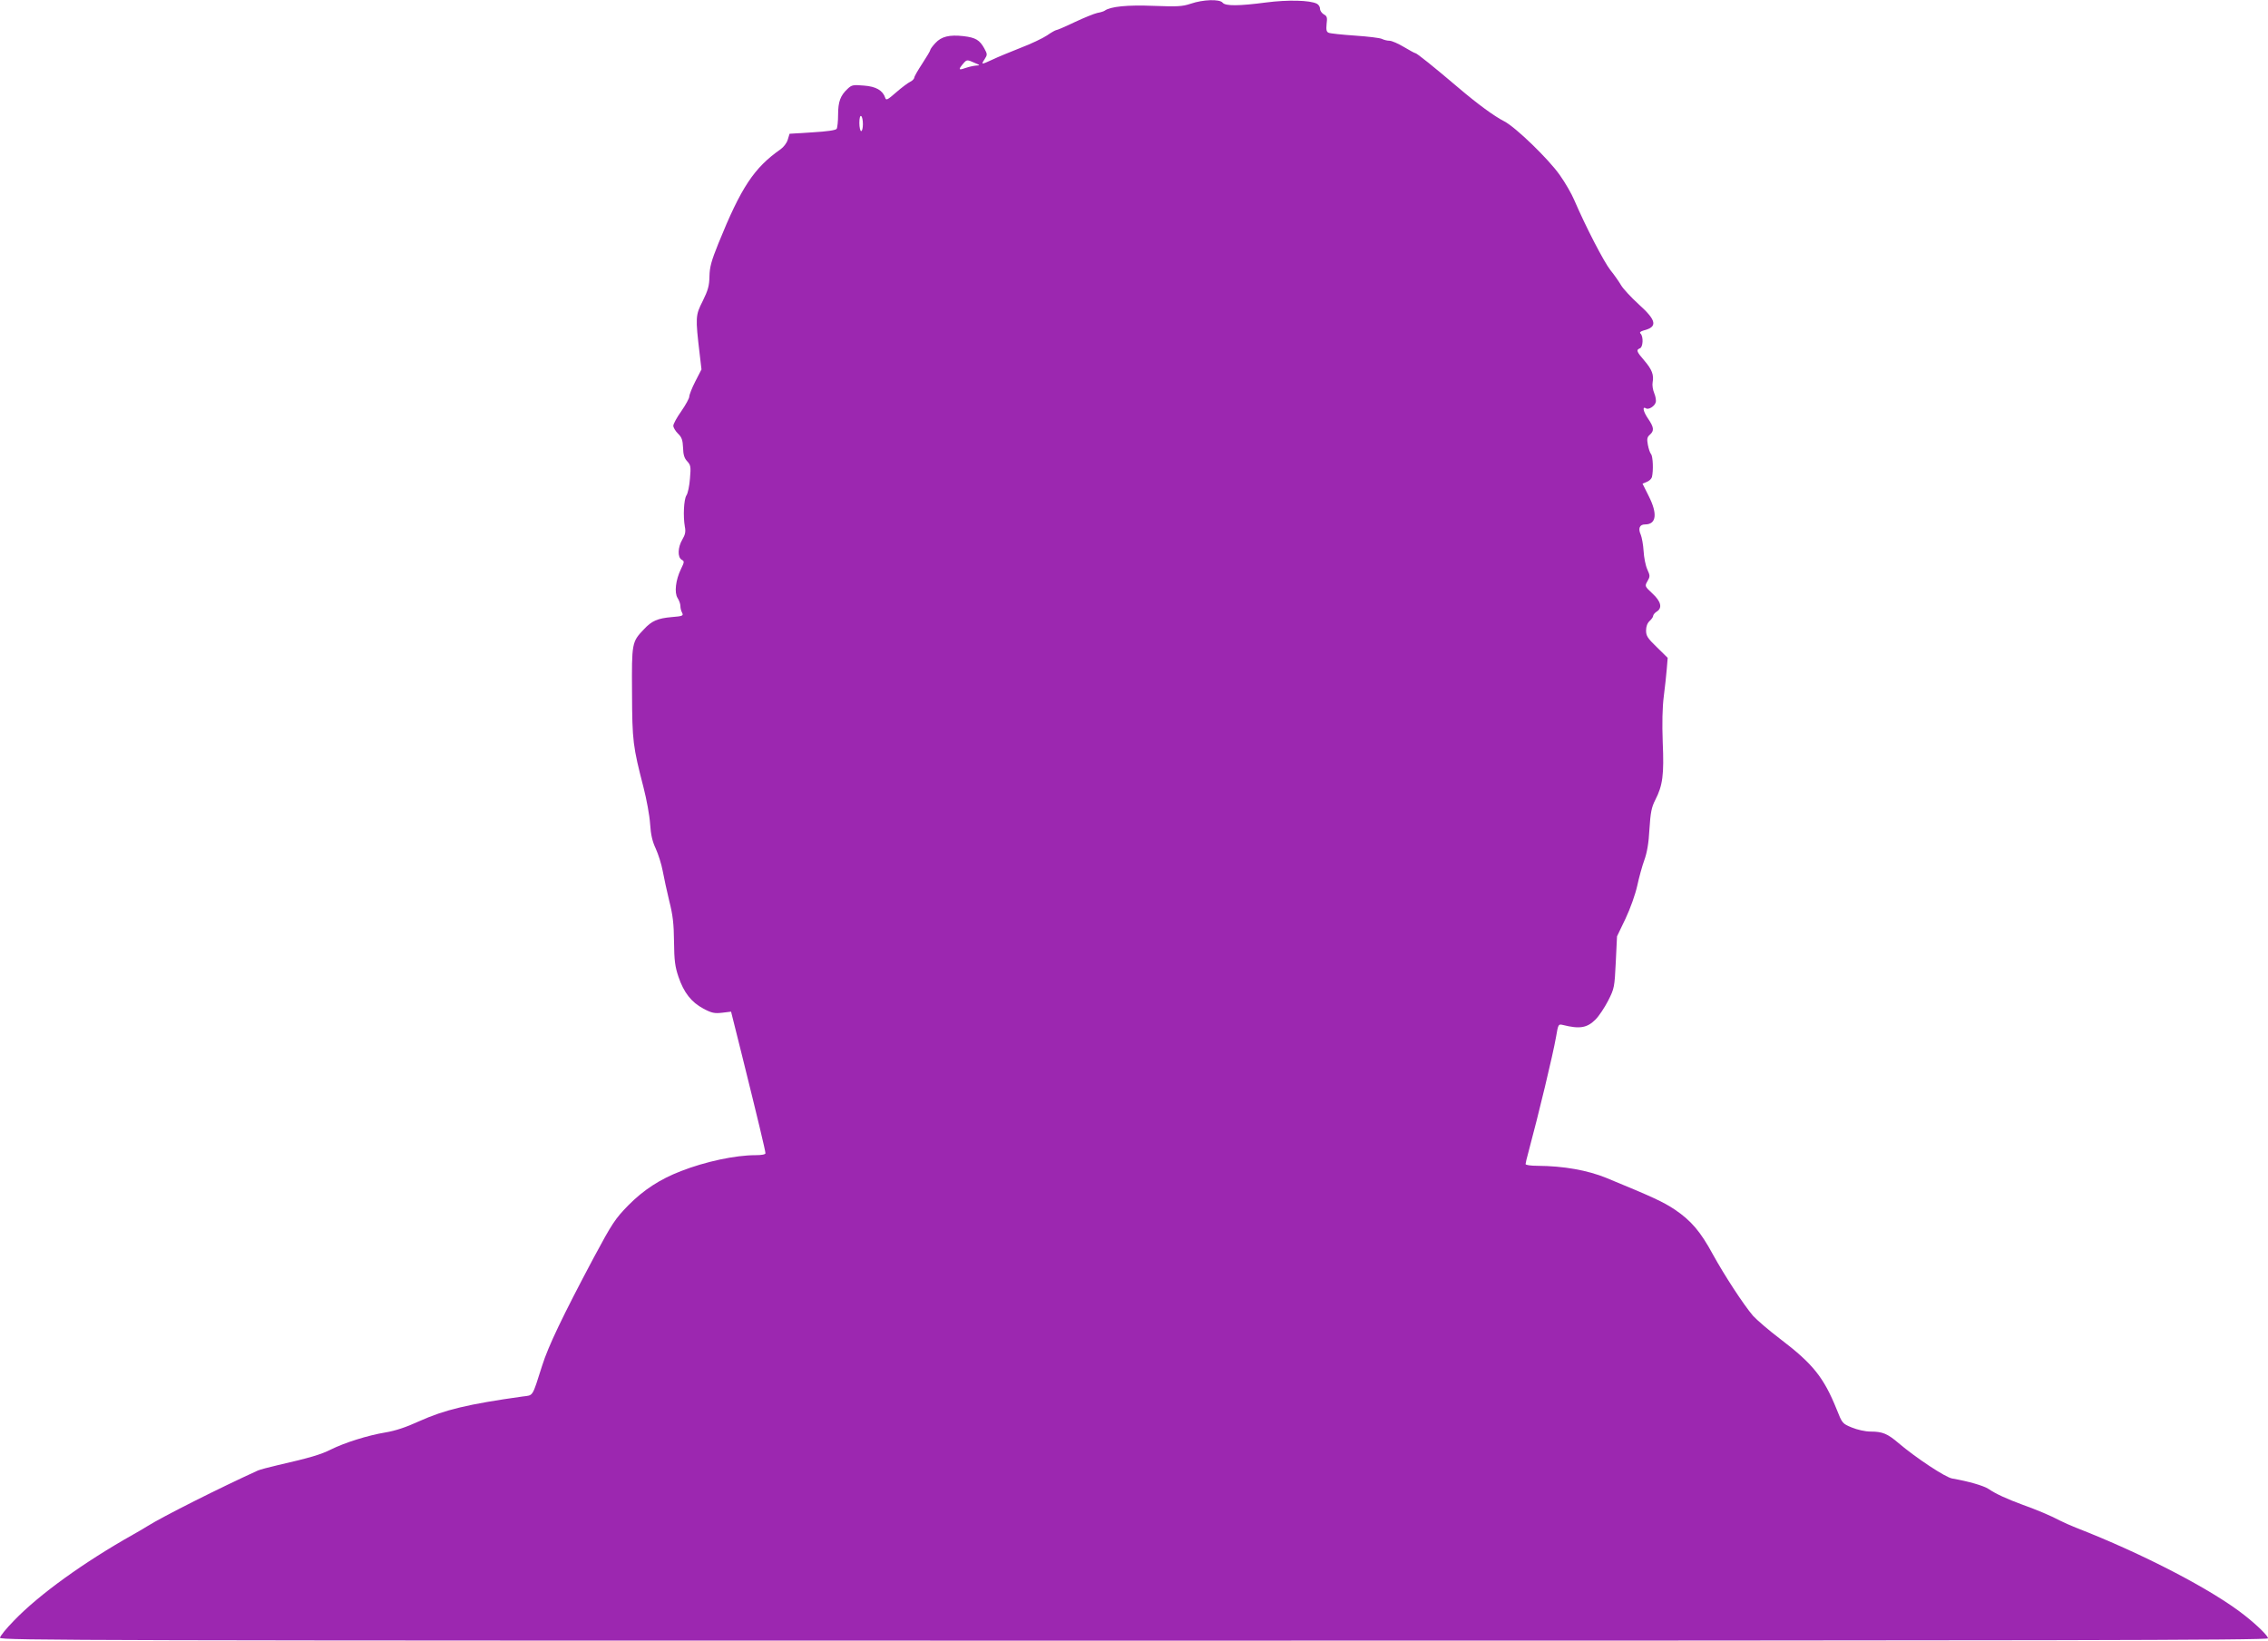<?xml version="1.0" standalone="no"?>
<!DOCTYPE svg PUBLIC "-//W3C//DTD SVG 20010904//EN"
 "http://www.w3.org/TR/2001/REC-SVG-20010904/DTD/svg10.dtd">
<svg version="1.0" xmlns="http://www.w3.org/2000/svg"
 width="1280pt" height="926pt" viewBox="0 0 1280 926"
 preserveAspectRatio="xMidYMid meet">
<g transform="translate(0,926) scale(0.1,-0.1)"
fill="#9c27b0" stroke="none">
<path d="M6720 9239 c-48 -16 -75 -17 -211 -12 -147 6 -242 -4 -274 -27 -5 -4
-24 -10 -42 -13 -18 -4 -75 -27 -128 -52 -52 -25 -99 -45 -104 -45 -4 0 -28
-13 -52 -30 -24 -16 -91 -48 -149 -70 -58 -23 -129 -52 -158 -66 -65 -30 -66
-30 -45 2 16 25 16 28 -2 61 -26 47 -49 61 -117 69 -80 9 -125 -2 -159 -39
-16 -17 -29 -35 -29 -40 0 -4 -20 -38 -45 -76 -25 -38 -45 -73 -45 -79 0 -6
-10 -17 -22 -23 -13 -6 -49 -33 -80 -60 -49 -43 -57 -47 -62 -31 -14 42 -52
64 -121 69 -59 5 -68 4 -91 -18 -41 -38 -54 -73 -54 -146 0 -37 -4 -74 -8 -80
-5 -8 -53 -15 -137 -20 l-129 -8 -10 -33 c-5 -18 -23 -42 -40 -54 -150 -105
-223 -214 -352 -533 -39 -97 -49 -132 -50 -185 -1 -53 -8 -78 -38 -139 -41
-81 -42 -90 -17 -301 l10 -85 -35 -68 c-19 -37 -34 -76 -34 -86 0 -9 -20 -46
-45 -82 -25 -35 -45 -72 -45 -82 0 -10 12 -30 26 -44 22 -21 27 -37 29 -80 1
-39 7 -59 23 -76 20 -22 22 -30 16 -98 -3 -41 -12 -84 -20 -95 -15 -24 -19
-119 -9 -176 6 -29 2 -46 -14 -73 -26 -44 -28 -100 -4 -114 16 -9 16 -12 -4
-53 -30 -62 -38 -133 -19 -163 9 -14 16 -34 16 -45 0 -12 4 -29 10 -39 8 -16
3 -19 -60 -24 -78 -7 -112 -21 -156 -69 -68 -71 -69 -76 -67 -358 1 -274 5
-302 65 -535 17 -66 34 -158 37 -205 4 -62 13 -100 32 -140 14 -31 32 -87 39
-125 7 -39 24 -115 37 -170 20 -78 26 -128 27 -230 1 -107 6 -142 25 -198 30
-89 73 -144 141 -180 47 -25 63 -28 106 -23 l50 6 62 -248 c88 -354 132 -538
132 -551 0 -7 -21 -11 -56 -11 -114 0 -283 -36 -421 -90 -119 -46 -211 -106
-298 -194 -73 -75 -90 -100 -195 -296 -175 -329 -256 -499 -290 -607 -58 -182
-49 -167 -110 -175 -307 -43 -441 -75 -585 -140 -74 -34 -135 -54 -190 -63
-98 -16 -231 -58 -307 -96 -57 -29 -123 -48 -298 -88 -52 -12 -104 -26 -115
-31 -213 -97 -534 -258 -625 -315 -19 -12 -55 -33 -80 -47 -277 -156 -530
-338 -672 -486 -43 -44 -78 -87 -78 -96 0 -15 513 -16 6400 -16 5216 0 6400 2
6400 13 0 14 -60 73 -131 129 -183 145 -574 348 -954 496 -28 11 -68 29 -90
40 -55 29 -127 59 -210 89 -87 32 -151 61 -192 89 -29 19 -113 43 -205 59 -38
6 -204 116 -302 199 -63 54 -91 66 -159 66 -30 0 -74 10 -106 23 -53 22 -54
23 -86 104 -72 178 -133 255 -317 395 -65 49 -134 109 -154 131 -54 63 -162
229 -227 347 -70 129 -123 191 -215 253 -66 44 -125 71 -387 179 -106 43 -240
67 -387 68 -38 0 -68 4 -68 10 0 5 7 35 16 67 59 220 138 548 156 651 12 71
13 73 38 67 96 -24 137 -17 185 31 19 19 51 67 71 106 35 69 36 76 43 217 l7
146 48 100 c27 57 55 136 66 185 10 47 28 112 40 145 15 41 25 96 29 175 6 95
12 124 33 165 42 82 50 142 42 325 -4 108 -2 198 6 260 7 52 14 122 17 156 l5
61 -61 60 c-52 50 -61 64 -61 94 0 23 7 42 20 54 11 10 20 23 20 29 0 6 9 17
20 24 33 20 25 57 -24 102 -44 41 -44 42 -28 70 15 26 15 31 -1 66 -10 22 -19
68 -21 104 -2 36 -10 77 -16 92 -16 35 -7 58 24 58 64 0 72 59 21 160 l-35 70
24 10 c13 5 26 17 29 27 9 36 6 117 -5 130 -6 7 -14 31 -18 53 -6 32 -4 43 11
56 26 23 24 42 -11 93 -27 40 -32 70 -10 56 14 -9 48 12 54 33 4 10 0 34 -8
53 -8 19 -12 46 -9 61 8 42 -4 73 -47 123 -44 51 -47 60 -25 69 18 6 21 66 4
83 -7 7 -2 12 18 18 79 20 73 56 -28 147 -44 40 -89 89 -100 108 -11 19 -38
58 -60 85 -37 47 -139 244 -204 395 -15 36 -52 100 -82 142 -63 90 -249 270
-313 303 -57 29 -151 98 -258 189 -140 119 -236 196 -244 196 -4 0 -33 16 -65
35 -32 19 -68 35 -81 35 -13 0 -32 5 -42 10 -11 6 -79 14 -152 19 -73 5 -140
12 -149 16 -13 5 -15 16 -12 50 5 36 2 45 -16 54 -11 7 -21 20 -21 31 0 11 -8
24 -18 29 -38 20 -165 23 -287 7 -153 -20 -229 -21 -245 -1 -17 21 -110 18
-180 -6z m-1219 -334 c31 -13 32 -14 9 -15 -14 -1 -42 -7 -62 -14 -39 -14 -41
-9 -10 27 18 21 21 21 63 2z m-631 -346 c0 -21 -4 -39 -10 -39 -5 0 -10 21
-10 46 0 27 4 43 10 39 6 -3 10 -24 10 -46z"/>
</g>
</svg>
